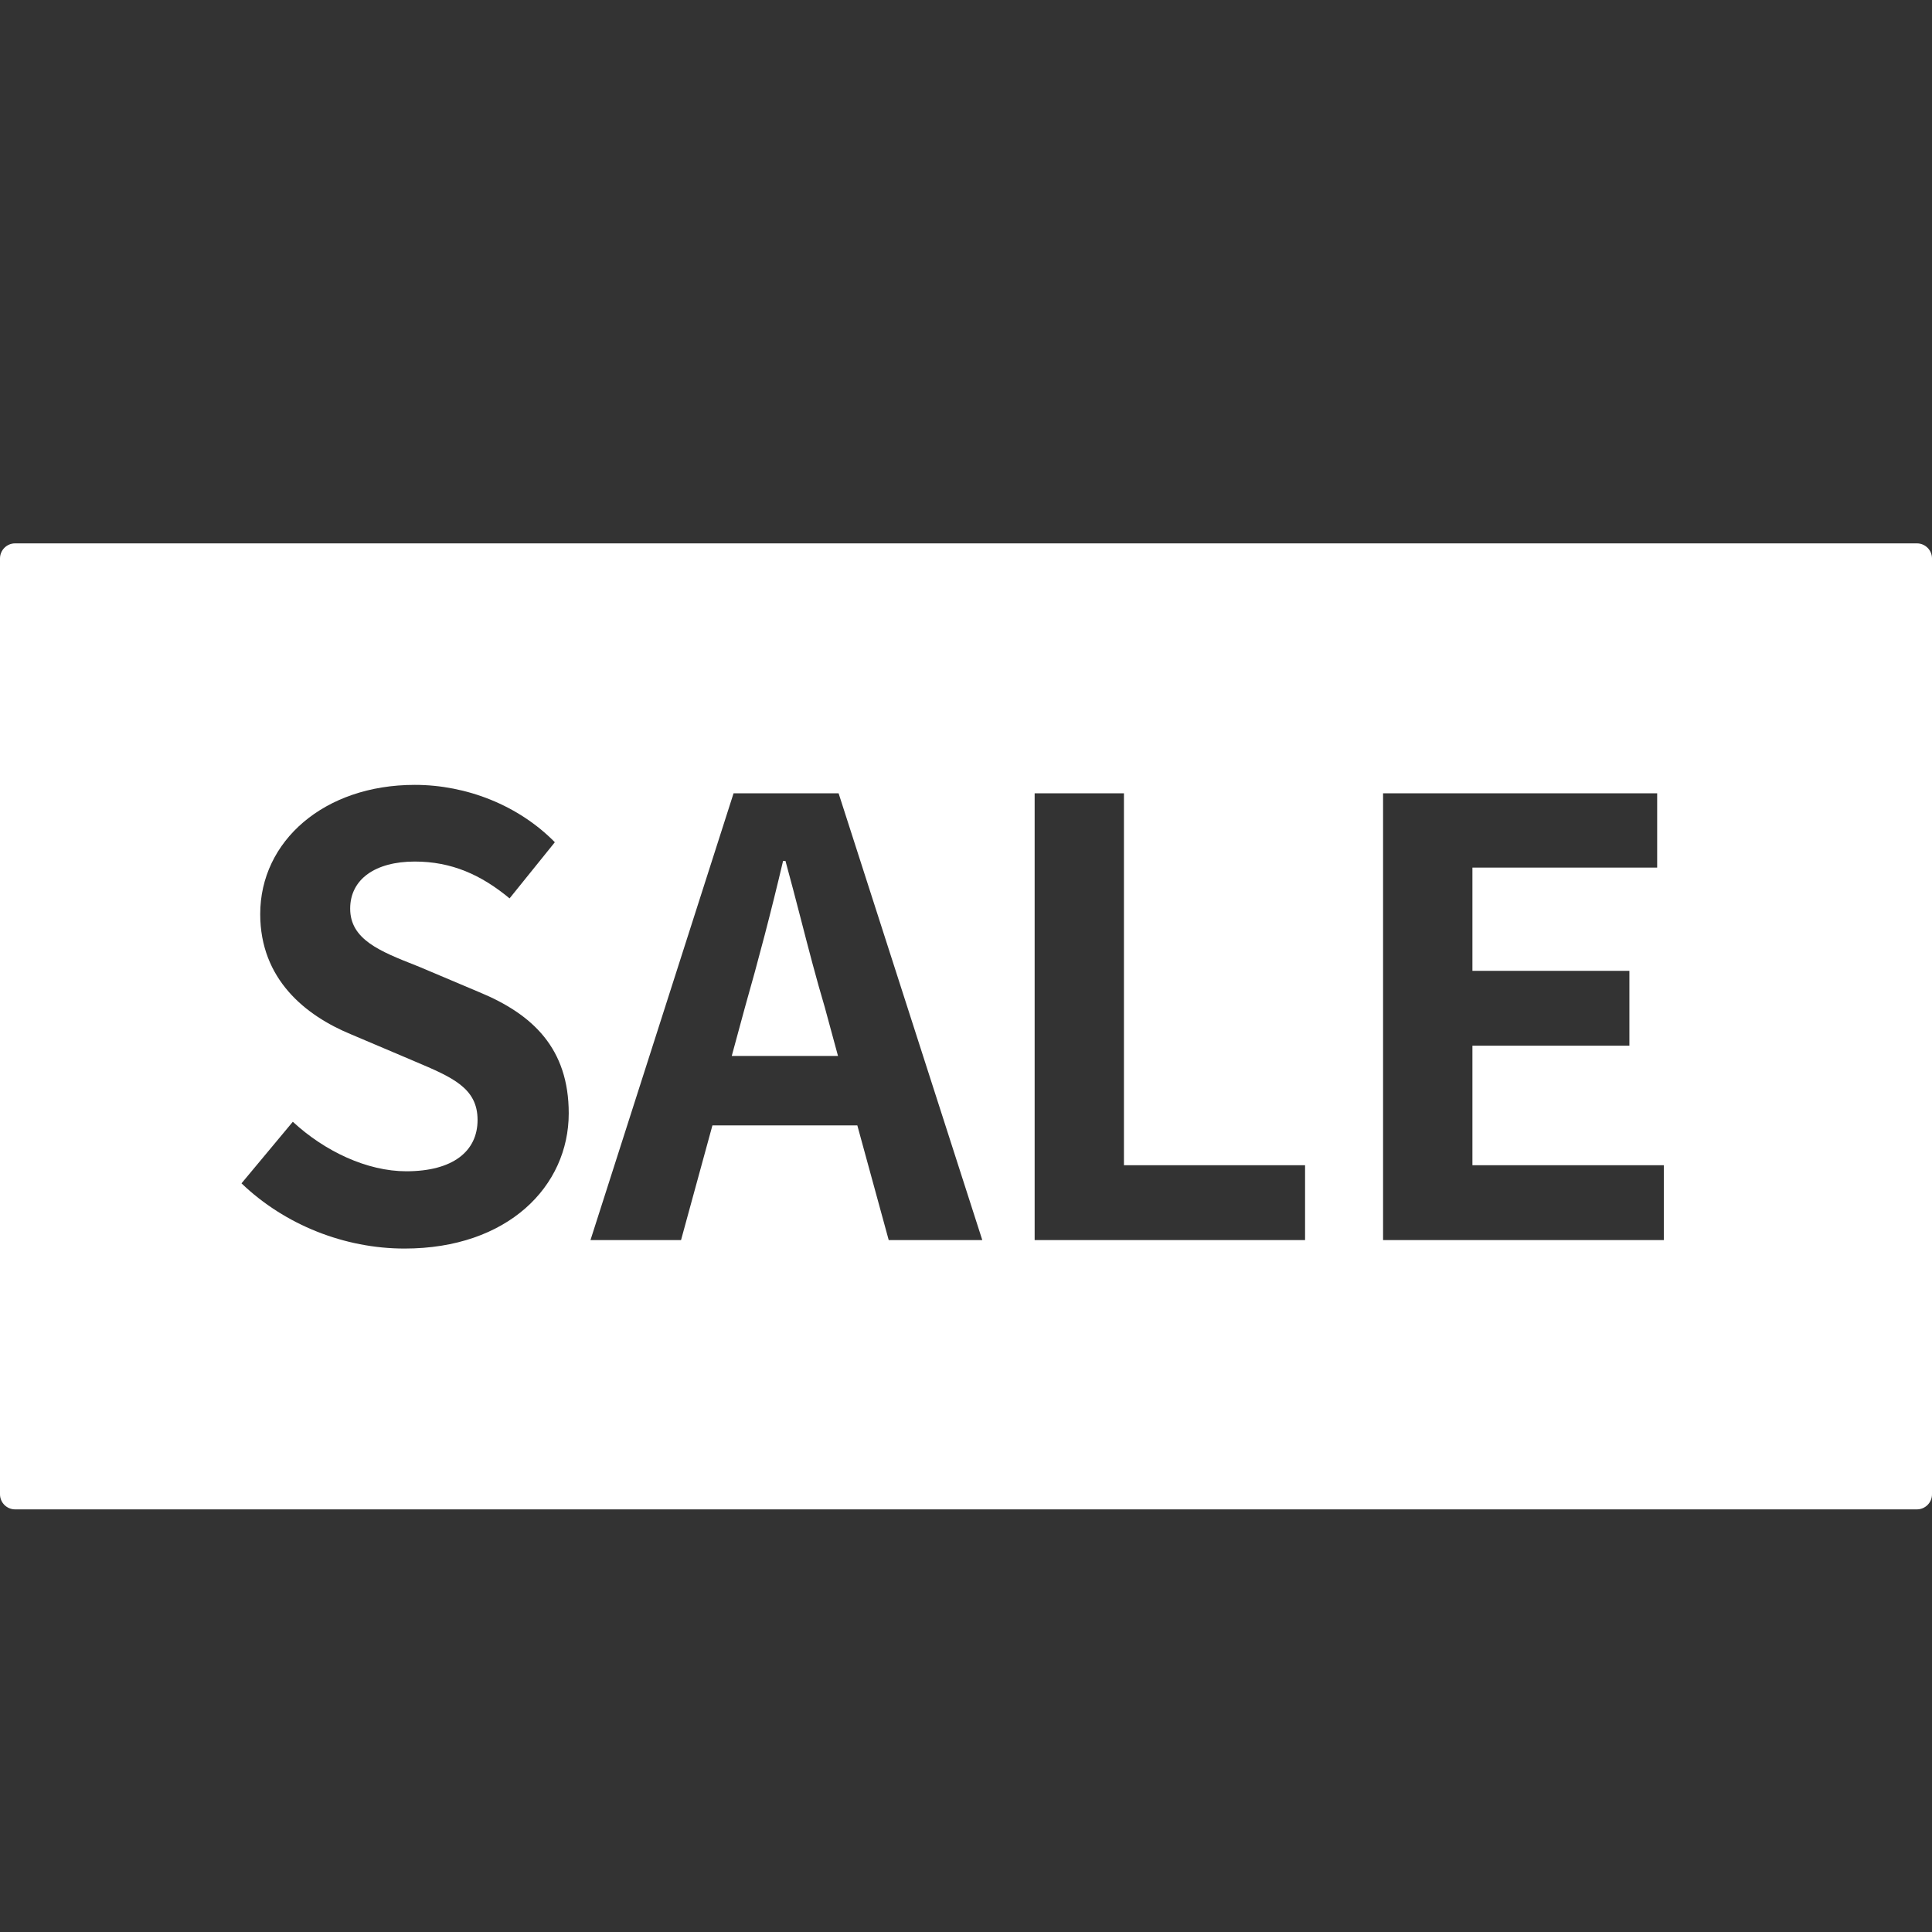 <svg
    viewBox="0 0 32 32"
    fill="none"
    xmlns="http://www.w3.org/2000/svg"
>
    <rect x="0" y="0" width="32" height="32" fill="#333333" stroke="none"/>
    <path
    fill-rule="evenodd"
    clip-rule="evenodd"
    d="M0.25 9C0.112 9 0 9.112 0 9.25V24.75C0 24.888 0.112 25 0.25 25H31.75C31.888 25 32 24.888 32 24.75V9.25C32 9.112 31.888 9 31.75 9H0.25ZM9.42 18.44C9.42 19.65 8.41 20.68 6.7 20.68C5.71 20.68 4.72 20.29 4 19.6L4.85 18.58C5.38 19.07 6.08 19.4 6.73 19.4C7.5 19.4 7.91 19.07 7.91 18.55C7.91 18.02 7.492 17.843 6.87 17.58L6.8 17.55L5.81 17.13C5.06 16.82 4.31 16.22 4.31 15.14C4.31 13.93 5.37 13 6.87 13C7.73 13 8.59 13.34 9.19 13.95L8.44 14.88C7.97 14.49 7.48 14.27 6.87 14.27C6.22 14.27 5.8 14.56 5.8 15.05C5.8 15.561 6.293 15.756 6.893 15.993L6.96 16.02L7.93 16.43C8.83 16.8 9.42 17.37 9.42 18.44ZM12.34 16.68L12.12 17.49H13.88L13.66 16.68C13.521 16.213 13.392 15.717 13.264 15.22L13.264 15.22L13.264 15.22L13.264 15.22L13.264 15.22C13.18 14.898 13.097 14.575 13.01 14.26H12.97C12.78 15.07 12.56 15.91 12.34 16.68ZM16.27 20.54H14.72L14.2 18.64H11.8L11.28 20.54H9.78L12.15 13.14H13.89L16.27 20.54ZM17.137 20.54H21.616V19.3H18.616V13.14H17.137V20.54ZM27.558 20.54H22.908V13.14H27.448V14.37H24.388V16.08H26.988V17.32H24.388V19.3H27.558V20.54Z"
    fill="white"
    />
</svg>
